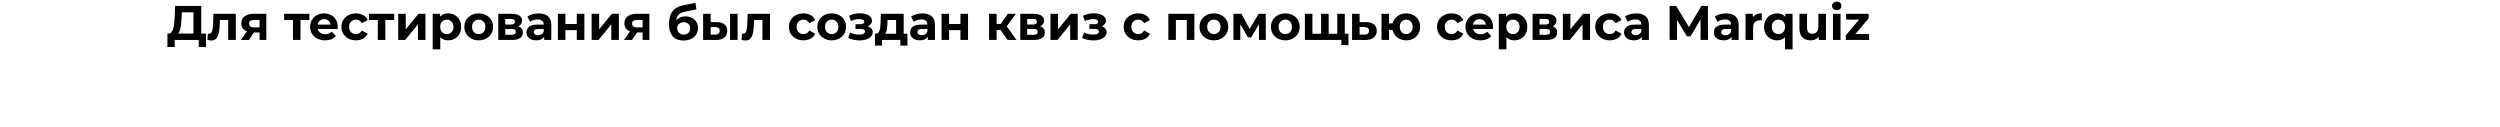 <?xml version="1.0" encoding="UTF-8"?> <svg xmlns="http://www.w3.org/2000/svg" width="1440" height="73" viewBox="0 0 1440 73" fill="none"><path d="M111.428 20.984V7.096H104.708L104.624 9.952C104.568 11.165 104.484 12.313 104.372 13.396C104.279 14.479 104.129 15.468 103.924 16.364C103.719 17.241 103.448 17.988 103.112 18.604C102.795 19.22 102.393 19.659 101.908 19.92L97.064 19.304C97.736 19.323 98.287 19.089 98.716 18.604C99.164 18.119 99.519 17.437 99.78 16.56C100.041 15.664 100.228 14.619 100.34 13.424C100.471 12.229 100.564 10.932 100.62 9.532L100.844 3.4H115.908V20.984H111.428ZM96.42 27.06L96.448 19.304H118.652V27.06H114.452V23H100.62V27.06H96.42ZM119.466 22.972L119.69 19.388C119.802 19.407 119.914 19.425 120.026 19.444C120.138 19.444 120.24 19.444 120.334 19.444C120.856 19.444 121.267 19.295 121.566 18.996C121.864 18.697 122.088 18.296 122.238 17.792C122.387 17.269 122.49 16.681 122.546 16.028C122.62 15.375 122.676 14.693 122.714 13.984L122.938 7.936H135.818V23H131.45V10.456L132.43 11.52H125.822L126.746 10.4L126.55 14.18C126.494 15.524 126.382 16.756 126.214 17.876C126.064 18.996 125.812 19.967 125.458 20.788C125.103 21.591 124.627 22.216 124.03 22.664C123.432 23.093 122.667 23.308 121.734 23.308C121.398 23.308 121.043 23.28 120.67 23.224C120.296 23.168 119.895 23.084 119.466 22.972ZM149.51 23V17.988L150.126 18.688H145.954C143.789 18.688 142.09 18.24 140.858 17.344C139.626 16.448 139.01 15.16 139.01 13.48C139.01 11.688 139.654 10.316 140.942 9.364C142.249 8.412 144.003 7.936 146.206 7.936H153.402V23H149.51ZM138.786 23L142.79 17.26H147.242L143.434 23H138.786ZM149.51 16.644V10.372L150.126 11.492H146.29C145.394 11.492 144.694 11.66 144.19 11.996C143.705 12.332 143.462 12.873 143.462 13.62C143.462 15.057 144.386 15.776 146.234 15.776H150.126L149.51 16.644ZM168.75 23V10.512L169.73 11.52H163.654V7.936H178.186V11.52H172.11L173.09 10.512V23H168.75ZM187.249 23.224C185.532 23.224 184.02 22.888 182.713 22.216C181.425 21.544 180.426 20.629 179.717 19.472C179.008 18.296 178.653 16.961 178.653 15.468C178.653 13.956 178.998 12.621 179.689 11.464C180.398 10.288 181.36 9.373 182.573 8.72C183.786 8.048 185.158 7.712 186.689 7.712C188.164 7.712 189.489 8.029 190.665 8.664C191.86 9.28 192.802 10.176 193.493 11.352C194.184 12.509 194.529 13.9 194.529 15.524C194.529 15.692 194.52 15.888 194.501 16.112C194.482 16.317 194.464 16.513 194.445 16.7H182.209V14.152H192.149L190.469 14.908C190.469 14.124 190.31 13.443 189.993 12.864C189.676 12.285 189.237 11.837 188.677 11.52C188.117 11.184 187.464 11.016 186.717 11.016C185.97 11.016 185.308 11.184 184.729 11.52C184.169 11.837 183.73 12.295 183.413 12.892C183.096 13.471 182.937 14.161 182.937 14.964V15.636C182.937 16.457 183.114 17.185 183.469 17.82C183.842 18.436 184.356 18.912 185.009 19.248C185.681 19.565 186.465 19.724 187.361 19.724C188.164 19.724 188.864 19.603 189.461 19.36C190.077 19.117 190.637 18.753 191.141 18.268L193.465 20.788C192.774 21.572 191.906 22.179 190.861 22.608C189.816 23.019 188.612 23.224 187.249 23.224ZM205.045 23.224C203.421 23.224 201.975 22.897 200.705 22.244C199.436 21.572 198.437 20.648 197.709 19.472C197 18.296 196.645 16.961 196.645 15.468C196.645 13.956 197 12.621 197.709 11.464C198.437 10.288 199.436 9.373 200.705 8.72C201.975 8.048 203.421 7.712 205.045 7.712C206.632 7.712 208.013 8.048 209.189 8.72C210.365 9.373 211.233 10.316 211.793 11.548L208.405 13.368C208.013 12.659 207.519 12.136 206.921 11.8C206.343 11.464 205.708 11.296 205.017 11.296C204.271 11.296 203.599 11.464 203.001 11.8C202.404 12.136 201.928 12.612 201.573 13.228C201.237 13.844 201.069 14.591 201.069 15.468C201.069 16.345 201.237 17.092 201.573 17.708C201.928 18.324 202.404 18.8 203.001 19.136C203.599 19.472 204.271 19.64 205.017 19.64C205.708 19.64 206.343 19.481 206.921 19.164C207.519 18.828 208.013 18.296 208.405 17.568L211.793 19.416C211.233 20.629 210.365 21.572 209.189 22.244C208.013 22.897 206.632 23.224 205.045 23.224ZM217.613 23V10.512L218.593 11.52H212.517V7.936H227.049V11.52H220.973L221.953 10.512V23H217.613ZM229.377 23V7.936H233.717V16.896L241.053 7.936H245.057V23H240.717V14.04L233.409 23H229.377ZM258.132 23.224C256.863 23.224 255.752 22.944 254.8 22.384C253.848 21.824 253.102 20.975 252.56 19.836C252.038 18.679 251.776 17.223 251.776 15.468C251.776 13.695 252.028 12.239 252.532 11.1C253.036 9.961 253.764 9.112 254.716 8.552C255.668 7.992 256.807 7.712 258.132 7.712C259.551 7.712 260.82 8.039 261.94 8.692C263.079 9.327 263.975 10.223 264.628 11.38C265.3 12.537 265.636 13.9 265.636 15.468C265.636 17.055 265.3 18.427 264.628 19.584C263.975 20.741 263.079 21.637 261.94 22.272C260.82 22.907 259.551 23.224 258.132 23.224ZM249.228 28.432V7.936H253.4V11.016L253.316 15.496L253.596 19.948V28.432H249.228ZM257.376 19.64C258.104 19.64 258.748 19.472 259.308 19.136C259.887 18.8 260.344 18.324 260.68 17.708C261.035 17.073 261.212 16.327 261.212 15.468C261.212 14.591 261.035 13.844 260.68 13.228C260.344 12.612 259.887 12.136 259.308 11.8C258.748 11.464 258.104 11.296 257.376 11.296C256.648 11.296 255.995 11.464 255.416 11.8C254.838 12.136 254.38 12.612 254.044 13.228C253.708 13.844 253.54 14.591 253.54 15.468C253.54 16.327 253.708 17.073 254.044 17.708C254.38 18.324 254.838 18.8 255.416 19.136C255.995 19.472 256.648 19.64 257.376 19.64ZM275.754 23.224C274.148 23.224 272.72 22.888 271.47 22.216C270.238 21.544 269.258 20.629 268.53 19.472C267.82 18.296 267.466 16.961 267.466 15.468C267.466 13.956 267.82 12.621 268.53 11.464C269.258 10.288 270.238 9.373 271.47 8.72C272.72 8.048 274.148 7.712 275.754 7.712C277.34 7.712 278.759 8.048 280.01 8.72C281.26 9.373 282.24 10.279 282.95 11.436C283.659 12.593 284.014 13.937 284.014 15.468C284.014 16.961 283.659 18.296 282.95 19.472C282.24 20.629 281.26 21.544 280.01 22.216C278.759 22.888 277.34 23.224 275.754 23.224ZM275.754 19.64C276.482 19.64 277.135 19.472 277.714 19.136C278.292 18.8 278.75 18.324 279.086 17.708C279.422 17.073 279.59 16.327 279.59 15.468C279.59 14.591 279.422 13.844 279.086 13.228C278.75 12.612 278.292 12.136 277.714 11.8C277.135 11.464 276.482 11.296 275.754 11.296C275.026 11.296 274.372 11.464 273.794 11.8C273.215 12.136 272.748 12.612 272.394 13.228C272.058 13.844 271.89 14.591 271.89 15.468C271.89 16.327 272.058 17.073 272.394 17.708C272.748 18.324 273.215 18.8 273.794 19.136C274.372 19.472 275.026 19.64 275.754 19.64ZM287.018 23V7.936H294.718C296.603 7.936 298.078 8.281 299.142 8.972C300.206 9.644 300.738 10.596 300.738 11.828C300.738 13.06 300.234 14.031 299.226 14.74C298.237 15.431 296.921 15.776 295.278 15.776L295.726 14.768C297.555 14.768 298.918 15.104 299.814 15.776C300.729 16.448 301.186 17.428 301.186 18.716C301.186 20.041 300.682 21.087 299.674 21.852C298.666 22.617 297.126 23 295.054 23H287.018ZM291.022 20.032H294.69C295.493 20.032 296.09 19.901 296.482 19.64C296.893 19.36 297.098 18.94 297.098 18.38C297.098 17.801 296.911 17.381 296.538 17.12C296.165 16.84 295.577 16.7 294.774 16.7H291.022V20.032ZM291.022 14.124H294.326C295.091 14.124 295.661 13.984 296.034 13.704C296.426 13.424 296.622 13.023 296.622 12.5C296.622 11.959 296.426 11.557 296.034 11.296C295.661 11.035 295.091 10.904 294.326 10.904H291.022V14.124ZM313.452 23V20.06L313.172 19.416V14.152C313.172 13.219 312.883 12.491 312.304 11.968C311.744 11.445 310.876 11.184 309.7 11.184C308.897 11.184 308.104 11.315 307.32 11.576C306.555 11.819 305.901 12.155 305.36 12.584L303.792 9.532C304.613 8.953 305.603 8.505 306.76 8.188C307.917 7.871 309.093 7.712 310.288 7.712C312.584 7.712 314.367 8.253 315.636 9.336C316.905 10.419 317.54 12.108 317.54 14.404V23H313.452ZM308.86 23.224C307.684 23.224 306.676 23.028 305.836 22.636C304.996 22.225 304.352 21.675 303.904 20.984C303.456 20.293 303.232 19.519 303.232 18.66C303.232 17.764 303.447 16.98 303.876 16.308C304.324 15.636 305.024 15.113 305.976 14.74C306.928 14.348 308.169 14.152 309.7 14.152H313.704V16.7H310.176C309.149 16.7 308.44 16.868 308.048 17.204C307.675 17.54 307.488 17.96 307.488 18.464C307.488 19.024 307.703 19.472 308.132 19.808C308.58 20.125 309.187 20.284 309.952 20.284C310.68 20.284 311.333 20.116 311.912 19.78C312.491 19.425 312.911 18.912 313.172 18.24L313.844 20.256C313.527 21.227 312.948 21.964 312.108 22.468C311.268 22.972 310.185 23.224 308.86 23.224ZM321.334 23V7.936H325.674V13.816H332.226V7.936H336.594V23H332.226V17.372H325.674V23H321.334ZM340.776 23V7.936H345.116V16.896L352.452 7.936H356.456V23H352.116V14.04L344.808 23H340.776ZM370.147 23V17.988L370.763 18.688H366.591C364.425 18.688 362.727 18.24 361.495 17.344C360.263 16.448 359.647 15.16 359.647 13.48C359.647 11.688 360.291 10.316 361.579 9.364C362.885 8.412 364.64 7.936 366.843 7.936H374.039V23H370.147ZM359.423 23L363.427 17.26H367.879L364.071 23H359.423ZM370.147 16.644V10.372L370.763 11.492H366.927C366.031 11.492 365.331 11.66 364.827 11.996C364.341 12.332 364.099 12.873 364.099 13.62C364.099 15.057 365.023 15.776 366.871 15.776H370.763L370.147 16.644ZM393.642 23.336C392.41 23.336 391.29 23.159 390.282 22.804C389.274 22.431 388.397 21.861 387.65 21.096C386.922 20.312 386.353 19.313 385.942 18.1C385.55 16.887 385.354 15.44 385.354 13.76C385.354 12.565 385.457 11.473 385.662 10.484C385.868 9.495 386.176 8.599 386.586 7.796C386.997 6.975 387.52 6.256 388.154 5.64C388.808 5.005 389.564 4.483 390.422 4.072C391.3 3.643 392.289 3.316 393.39 3.092L400.558 1.664L401.146 5.416L394.818 6.676C394.445 6.751 394.016 6.853 393.53 6.984C393.064 7.096 392.588 7.273 392.102 7.516C391.636 7.759 391.197 8.104 390.786 8.552C390.394 8.981 390.077 9.551 389.834 10.26C389.592 10.951 389.47 11.809 389.47 12.836C389.47 13.153 389.48 13.396 389.498 13.564C389.536 13.732 389.564 13.909 389.582 14.096C389.62 14.283 389.638 14.572 389.638 14.964L388.238 13.592C388.649 12.715 389.172 11.968 389.806 11.352C390.46 10.736 391.206 10.269 392.046 9.952C392.905 9.616 393.857 9.448 394.902 9.448C396.321 9.448 397.562 9.737 398.626 10.316C399.709 10.876 400.549 11.669 401.146 12.696C401.744 13.723 402.042 14.889 402.042 16.196C402.042 17.615 401.688 18.865 400.978 19.948C400.269 21.012 399.28 21.843 398.01 22.44C396.76 23.037 395.304 23.336 393.642 23.336ZM393.866 19.948C394.594 19.948 395.238 19.789 395.798 19.472C396.358 19.136 396.788 18.697 397.086 18.156C397.404 17.596 397.562 16.971 397.562 16.28C397.562 15.608 397.404 15.011 397.086 14.488C396.788 13.965 396.358 13.555 395.798 13.256C395.238 12.957 394.585 12.808 393.838 12.808C393.11 12.808 392.457 12.957 391.878 13.256C391.3 13.536 390.852 13.928 390.534 14.432C390.217 14.936 390.058 15.524 390.058 16.196C390.058 16.887 390.217 17.521 390.534 18.1C390.87 18.66 391.318 19.108 391.878 19.444C392.457 19.78 393.12 19.948 393.866 19.948ZM420.518 23V7.936H424.858V23H420.518ZM412.93 12.752C414.909 12.771 416.393 13.219 417.382 14.096C418.39 14.955 418.894 16.177 418.894 17.764C418.894 19.425 418.325 20.723 417.186 21.656C416.048 22.571 414.433 23.028 412.342 23.028L405.006 23V7.936H409.346V12.752H412.93ZM411.95 19.92C412.79 19.939 413.434 19.761 413.882 19.388C414.33 19.015 414.554 18.455 414.554 17.708C414.554 16.961 414.33 16.429 413.882 16.112C413.434 15.776 412.79 15.599 411.95 15.58L409.346 15.552V19.92H411.95ZM427.165 22.972L427.389 19.388C427.501 19.407 427.613 19.425 427.725 19.444C427.837 19.444 427.939 19.444 428.033 19.444C428.555 19.444 428.966 19.295 429.265 18.996C429.563 18.697 429.787 18.296 429.937 17.792C430.086 17.269 430.189 16.681 430.245 16.028C430.319 15.375 430.375 14.693 430.413 13.984L430.637 7.936H443.517V23H439.149V10.456L440.129 11.52H433.521L434.445 10.4L434.249 14.18C434.193 15.524 434.081 16.756 433.913 17.876C433.763 18.996 433.511 19.967 433.157 20.788C432.802 21.591 432.326 22.216 431.729 22.664C431.131 23.093 430.366 23.308 429.433 23.308C429.097 23.308 428.742 23.28 428.369 23.224C427.995 23.168 427.594 23.084 427.165 22.972ZM462.815 23.224C461.191 23.224 459.744 22.897 458.475 22.244C457.206 21.572 456.207 20.648 455.479 19.472C454.77 18.296 454.415 16.961 454.415 15.468C454.415 13.956 454.77 12.621 455.479 11.464C456.207 10.288 457.206 9.373 458.475 8.72C459.744 8.048 461.191 7.712 462.815 7.712C464.402 7.712 465.783 8.048 466.959 8.72C468.135 9.373 469.003 10.316 469.563 11.548L466.175 13.368C465.783 12.659 465.288 12.136 464.691 11.8C464.112 11.464 463.478 11.296 462.787 11.296C462.04 11.296 461.368 11.464 460.771 11.8C460.174 12.136 459.698 12.612 459.343 13.228C459.007 13.844 458.839 14.591 458.839 15.468C458.839 16.345 459.007 17.092 459.343 17.708C459.698 18.324 460.174 18.8 460.771 19.136C461.368 19.472 462.04 19.64 462.787 19.64C463.478 19.64 464.112 19.481 464.691 19.164C465.288 18.828 465.783 18.296 466.175 17.568L469.563 19.416C469.003 20.629 468.135 21.572 466.959 22.244C465.783 22.897 464.402 23.224 462.815 23.224ZM479.082 23.224C477.476 23.224 476.048 22.888 474.798 22.216C473.566 21.544 472.586 20.629 471.858 19.472C471.148 18.296 470.794 16.961 470.794 15.468C470.794 13.956 471.148 12.621 471.858 11.464C472.586 10.288 473.566 9.373 474.798 8.72C476.048 8.048 477.476 7.712 479.082 7.712C480.668 7.712 482.087 8.048 483.338 8.72C484.588 9.373 485.568 10.279 486.278 11.436C486.987 12.593 487.342 13.937 487.342 15.468C487.342 16.961 486.987 18.296 486.278 19.472C485.568 20.629 484.588 21.544 483.338 22.216C482.087 22.888 480.668 23.224 479.082 23.224ZM479.082 19.64C479.81 19.64 480.463 19.472 481.042 19.136C481.62 18.8 482.078 18.324 482.414 17.708C482.75 17.073 482.918 16.327 482.918 15.468C482.918 14.591 482.75 13.844 482.414 13.228C482.078 12.612 481.62 12.136 481.042 11.8C480.463 11.464 479.81 11.296 479.082 11.296C478.354 11.296 477.7 11.464 477.122 11.8C476.543 12.136 476.076 12.612 475.722 13.228C475.386 13.844 475.218 14.591 475.218 15.468C475.218 16.327 475.386 17.073 475.722 17.708C476.076 18.324 476.543 18.8 477.122 19.136C477.7 19.472 478.354 19.64 479.082 19.64ZM495.169 23.28C494.011 23.28 492.854 23.159 491.697 22.916C490.558 22.673 489.503 22.309 488.533 21.824L489.709 18.772C490.474 19.145 491.305 19.435 492.201 19.64C493.115 19.827 494.039 19.92 494.973 19.92C495.645 19.92 496.223 19.855 496.709 19.724C497.213 19.575 497.595 19.369 497.857 19.108C498.118 18.847 498.249 18.529 498.249 18.156C498.249 17.671 498.043 17.307 497.633 17.064C497.222 16.803 496.625 16.672 495.841 16.672H492.761V13.956H495.477C495.981 13.956 496.41 13.9 496.765 13.788C497.119 13.676 497.381 13.517 497.549 13.312C497.735 13.088 497.829 12.827 497.829 12.528C497.829 12.211 497.717 11.94 497.493 11.716C497.269 11.492 496.942 11.324 496.513 11.212C496.083 11.081 495.542 11.016 494.889 11.016C494.142 11.016 493.367 11.109 492.565 11.296C491.762 11.464 490.941 11.716 490.101 12.052L489.037 9.028C490.026 8.617 491.006 8.291 491.977 8.048C492.947 7.805 493.909 7.675 494.861 7.656C496.261 7.619 497.521 7.768 498.641 8.104C499.761 8.44 500.638 8.925 501.273 9.56C501.926 10.195 502.253 10.969 502.253 11.884C502.253 12.612 502.029 13.265 501.581 13.844C501.151 14.423 500.554 14.88 499.789 15.216C499.023 15.533 498.165 15.692 497.213 15.692L497.325 14.824C498.986 14.824 500.293 15.16 501.245 15.832C502.197 16.485 502.673 17.381 502.673 18.52C502.673 19.491 502.337 20.34 501.665 21.068C501.011 21.777 500.115 22.328 498.977 22.72C497.857 23.093 496.587 23.28 495.169 23.28ZM516.155 21.04V11.52H511.227L511.143 13.452C511.106 14.255 511.059 15.02 511.003 15.748C510.947 16.476 510.835 17.139 510.667 17.736C510.518 18.315 510.294 18.809 509.995 19.22C509.697 19.612 509.295 19.883 508.791 20.032L504.479 19.416C505.021 19.416 505.459 19.257 505.795 18.94C506.131 18.604 506.393 18.147 506.579 17.568C506.766 16.971 506.906 16.299 506.999 15.552C507.093 14.787 507.158 13.984 507.195 13.144L507.391 7.936H520.523V21.04H516.155ZM503.975 26.248V19.416H522.679V26.248H518.619V23H508.035V26.248H503.975ZM534.444 23V20.06L534.164 19.416V14.152C534.164 13.219 533.875 12.491 533.296 11.968C532.736 11.445 531.868 11.184 530.692 11.184C529.889 11.184 529.096 11.315 528.312 11.576C527.547 11.819 526.893 12.155 526.352 12.584L524.784 9.532C525.605 8.953 526.595 8.505 527.752 8.188C528.909 7.871 530.085 7.712 531.28 7.712C533.576 7.712 535.359 8.253 536.628 9.336C537.897 10.419 538.532 12.108 538.532 14.404V23H534.444ZM529.852 23.224C528.676 23.224 527.668 23.028 526.828 22.636C525.988 22.225 525.344 21.675 524.896 20.984C524.448 20.293 524.224 19.519 524.224 18.66C524.224 17.764 524.439 16.98 524.868 16.308C525.316 15.636 526.016 15.113 526.968 14.74C527.92 14.348 529.161 14.152 530.692 14.152H534.696V16.7H531.168C530.141 16.7 529.432 16.868 529.04 17.204C528.667 17.54 528.48 17.96 528.48 18.464C528.48 19.024 528.695 19.472 529.124 19.808C529.572 20.125 530.179 20.284 530.944 20.284C531.672 20.284 532.325 20.116 532.904 19.78C533.483 19.425 533.903 18.912 534.164 18.24L534.836 20.256C534.519 21.227 533.94 21.964 533.1 22.468C532.26 22.972 531.177 23.224 529.852 23.224ZM542.327 23V7.936H546.667V13.816H553.219V7.936H557.587V23H553.219V17.372H546.667V23H542.327ZM580.366 23L575.326 15.86L578.882 13.76L585.518 23H580.366ZM569.698 23V7.936H574.066V23H569.698ZM572.778 17.288V13.788H578.042V17.288H572.778ZM579.302 15.972L575.214 15.524L580.506 7.936H585.154L579.302 15.972ZM587.663 23V7.936H595.363C597.248 7.936 598.723 8.281 599.787 8.972C600.851 9.644 601.382 10.596 601.382 11.828C601.382 13.06 600.879 14.031 599.871 14.74C598.881 15.431 597.565 15.776 595.923 15.776L596.371 14.768C598.2 14.768 599.563 15.104 600.459 15.776C601.373 16.448 601.831 17.428 601.831 18.716C601.831 20.041 601.327 21.087 600.319 21.852C599.311 22.617 597.771 23 595.699 23H587.663ZM591.667 20.032H595.335C596.137 20.032 596.735 19.901 597.127 19.64C597.537 19.36 597.743 18.94 597.743 18.38C597.743 17.801 597.556 17.381 597.183 17.12C596.809 16.84 596.221 16.7 595.419 16.7H591.667V20.032ZM591.667 14.124H594.971C595.736 14.124 596.305 13.984 596.679 13.704C597.071 13.424 597.267 13.023 597.267 12.5C597.267 11.959 597.071 11.557 596.679 11.296C596.305 11.035 595.736 10.904 594.971 10.904H591.667V14.124ZM605.08 23V7.936H609.42V16.896L616.756 7.936H620.76V23H616.42V14.04L609.112 23H605.08ZM629.919 23.28C628.761 23.28 627.604 23.159 626.447 22.916C625.308 22.673 624.253 22.309 623.283 21.824L624.459 18.772C625.224 19.145 626.055 19.435 626.951 19.64C627.865 19.827 628.789 19.92 629.723 19.92C630.395 19.92 630.973 19.855 631.459 19.724C631.963 19.575 632.345 19.369 632.607 19.108C632.868 18.847 632.999 18.529 632.999 18.156C632.999 17.671 632.793 17.307 632.383 17.064C631.972 16.803 631.375 16.672 630.591 16.672H627.511V13.956H630.227C630.731 13.956 631.16 13.9 631.515 13.788C631.869 13.676 632.131 13.517 632.299 13.312C632.485 13.088 632.579 12.827 632.579 12.528C632.579 12.211 632.467 11.94 632.243 11.716C632.019 11.492 631.692 11.324 631.263 11.212C630.833 11.081 630.292 11.016 629.639 11.016C628.892 11.016 628.117 11.109 627.315 11.296C626.512 11.464 625.691 11.716 624.851 12.052L623.787 9.028C624.776 8.617 625.756 8.291 626.727 8.048C627.697 7.805 628.659 7.675 629.611 7.656C631.011 7.619 632.271 7.768 633.391 8.104C634.511 8.44 635.388 8.925 636.023 9.56C636.676 10.195 637.003 10.969 637.003 11.884C637.003 12.612 636.779 13.265 636.331 13.844C635.901 14.423 635.304 14.88 634.539 15.216C633.773 15.533 632.915 15.692 631.963 15.692L632.075 14.824C633.736 14.824 635.043 15.16 635.995 15.832C636.947 16.485 637.423 17.381 637.423 18.52C637.423 19.491 637.087 20.34 636.415 21.068C635.761 21.777 634.865 22.328 633.727 22.72C632.607 23.093 631.337 23.28 629.919 23.28ZM655.643 23.224C654.019 23.224 652.572 22.897 651.303 22.244C650.034 21.572 649.035 20.648 648.307 19.472C647.598 18.296 647.243 16.961 647.243 15.468C647.243 13.956 647.598 12.621 648.307 11.464C649.035 10.288 650.034 9.373 651.303 8.72C652.572 8.048 654.019 7.712 655.643 7.712C657.23 7.712 658.611 8.048 659.787 8.72C660.963 9.373 661.831 10.316 662.391 11.548L659.003 13.368C658.611 12.659 658.116 12.136 657.519 11.8C656.94 11.464 656.306 11.296 655.615 11.296C654.868 11.296 654.196 11.464 653.599 11.8C653.002 12.136 652.526 12.612 652.171 13.228C651.835 13.844 651.667 14.591 651.667 15.468C651.667 16.345 651.835 17.092 652.171 17.708C652.526 18.324 653.002 18.8 653.599 19.136C654.196 19.472 654.868 19.64 655.615 19.64C656.306 19.64 656.94 19.481 657.519 19.164C658.116 18.828 658.611 18.296 659.003 17.568L662.391 19.416C661.831 20.629 660.963 21.572 659.787 22.244C658.611 22.897 657.23 23.224 655.643 23.224ZM672.975 23V7.936H687.955V23H683.587V10.54L684.567 11.52H676.335L677.315 10.54V23H672.975ZM699.199 23.224C697.594 23.224 696.166 22.888 694.915 22.216C693.683 21.544 692.703 20.629 691.975 19.472C691.266 18.296 690.911 16.961 690.911 15.468C690.911 13.956 691.266 12.621 691.975 11.464C692.703 10.288 693.683 9.373 694.915 8.72C696.166 8.048 697.594 7.712 699.199 7.712C700.786 7.712 702.204 8.048 703.455 8.72C704.706 9.373 705.686 10.279 706.395 11.436C707.104 12.593 707.459 13.937 707.459 15.468C707.459 16.961 707.104 18.296 706.395 19.472C705.686 20.629 704.706 21.544 703.455 22.216C702.204 22.888 700.786 23.224 699.199 23.224ZM699.199 19.64C699.927 19.64 700.58 19.472 701.159 19.136C701.738 18.8 702.195 18.324 702.531 17.708C702.867 17.073 703.035 16.327 703.035 15.468C703.035 14.591 702.867 13.844 702.531 13.228C702.195 12.612 701.738 12.136 701.159 11.8C700.58 11.464 699.927 11.296 699.199 11.296C698.471 11.296 697.818 11.464 697.239 11.8C696.66 12.136 696.194 12.612 695.839 13.228C695.503 13.844 695.335 14.591 695.335 15.468C695.335 16.327 695.503 17.073 695.839 17.708C696.194 18.324 696.66 18.8 697.239 19.136C697.818 19.472 698.471 19.64 699.199 19.64ZM710.463 23V7.936H715.027L720.711 18.24H718.891L724.967 7.936H729.055L729.111 23H725.163V12.416L725.835 12.864L720.655 21.544H718.807L713.599 12.556L714.411 12.36V23H710.463ZM740.351 23.224C738.746 23.224 737.318 22.888 736.067 22.216C734.835 21.544 733.855 20.629 733.127 19.472C732.418 18.296 732.063 16.961 732.063 15.468C732.063 13.956 732.418 12.621 733.127 11.464C733.855 10.288 734.835 9.373 736.067 8.72C737.318 8.048 738.746 7.712 740.351 7.712C741.938 7.712 743.357 8.048 744.607 8.72C745.858 9.373 746.838 10.279 747.547 11.436C748.257 12.593 748.611 13.937 748.611 15.468C748.611 16.961 748.257 18.296 747.547 19.472C746.838 20.629 745.858 21.544 744.607 22.216C743.357 22.888 741.938 23.224 740.351 23.224ZM740.351 19.64C741.079 19.64 741.733 19.472 742.311 19.136C742.89 18.8 743.347 18.324 743.683 17.708C744.019 17.073 744.187 16.327 744.187 15.468C744.187 14.591 744.019 13.844 743.683 13.228C743.347 12.612 742.89 12.136 742.311 11.8C741.733 11.464 741.079 11.296 740.351 11.296C739.623 11.296 738.97 11.464 738.391 11.8C737.813 12.136 737.346 12.612 736.991 13.228C736.655 13.844 736.487 14.591 736.487 15.468C736.487 16.327 736.655 17.073 736.991 17.708C737.346 18.324 737.813 18.8 738.391 19.136C738.97 19.472 739.623 19.64 740.351 19.64ZM761.892 19.416L760.94 20.424V7.936H765.308V20.424L764.3 19.416H771.244L770.264 20.424V7.936H774.604V23H751.616V7.936H755.956V20.424L754.976 19.416H761.892ZM772.644 25.996V21.992L773.624 23H770.152V19.416H776.704V25.996H772.644ZM786.943 12.752C788.922 12.771 790.425 13.219 791.451 14.096C792.497 14.955 793.019 16.177 793.019 17.764C793.019 19.425 792.431 20.723 791.255 21.656C790.079 22.571 788.446 23.028 786.355 23.028L778.795 23V7.936H783.135V12.752H786.943ZM785.963 19.92C786.803 19.939 787.447 19.761 787.895 19.388C788.343 19.015 788.567 18.455 788.567 17.708C788.567 16.961 788.343 16.429 787.895 16.112C787.447 15.776 786.803 15.599 785.963 15.58L783.135 15.552V19.92H785.963ZM795.748 23V7.936H800.088V13.48H804.512V17.26H800.088V23H795.748ZM810 23.224C808.451 23.224 807.07 22.888 805.856 22.216C804.643 21.544 803.691 20.629 803 19.472C802.31 18.296 801.964 16.961 801.964 15.468C801.964 13.956 802.31 12.621 803 11.464C803.691 10.288 804.643 9.373 805.856 8.72C807.07 8.048 808.451 7.712 810 7.712C811.55 7.712 812.922 8.048 814.116 8.72C815.33 9.373 816.282 10.288 816.972 11.464C817.663 12.621 818.008 13.956 818.008 15.468C818.008 16.961 817.663 18.296 816.972 19.472C816.282 20.648 815.33 21.572 814.116 22.244C812.922 22.897 811.55 23.224 810 23.224ZM810 19.64C810.71 19.64 811.335 19.472 811.876 19.136C812.436 18.8 812.875 18.324 813.192 17.708C813.528 17.073 813.696 16.327 813.696 15.468C813.696 14.591 813.528 13.844 813.192 13.228C812.875 12.612 812.436 12.136 811.876 11.8C811.335 11.464 810.71 11.296 810 11.296C809.31 11.296 808.675 11.464 808.096 11.8C807.536 12.136 807.088 12.612 806.752 13.228C806.435 13.844 806.276 14.591 806.276 15.468C806.276 16.327 806.435 17.073 806.752 17.708C807.088 18.324 807.536 18.8 808.096 19.136C808.675 19.472 809.31 19.64 810 19.64ZM836.139 23.224C834.515 23.224 833.068 22.897 831.799 22.244C830.53 21.572 829.531 20.648 828.803 19.472C828.094 18.296 827.739 16.961 827.739 15.468C827.739 13.956 828.094 12.621 828.803 11.464C829.531 10.288 830.53 9.373 831.799 8.72C833.068 8.048 834.515 7.712 836.139 7.712C837.726 7.712 839.107 8.048 840.283 8.72C841.459 9.373 842.327 10.316 842.887 11.548L839.499 13.368C839.107 12.659 838.612 12.136 838.015 11.8C837.436 11.464 836.802 11.296 836.111 11.296C835.364 11.296 834.692 11.464 834.095 11.8C833.498 12.136 833.022 12.612 832.667 13.228C832.331 13.844 832.163 14.591 832.163 15.468C832.163 16.345 832.331 17.092 832.667 17.708C833.022 18.324 833.498 18.8 834.095 19.136C834.692 19.472 835.364 19.64 836.111 19.64C836.802 19.64 837.436 19.481 838.015 19.164C838.612 18.828 839.107 18.296 839.499 17.568L842.887 19.416C842.327 20.629 841.459 21.572 840.283 22.244C839.107 22.897 837.726 23.224 836.139 23.224ZM852.714 23.224C850.997 23.224 849.485 22.888 848.178 22.216C846.89 21.544 845.891 20.629 845.182 19.472C844.473 18.296 844.118 16.961 844.118 15.468C844.118 13.956 844.463 12.621 845.154 11.464C845.863 10.288 846.825 9.373 848.038 8.72C849.251 8.048 850.623 7.712 852.154 7.712C853.629 7.712 854.954 8.029 856.13 8.664C857.325 9.28 858.267 10.176 858.958 11.352C859.649 12.509 859.994 13.9 859.994 15.524C859.994 15.692 859.985 15.888 859.966 16.112C859.947 16.317 859.929 16.513 859.91 16.7H847.674V14.152H857.614L855.934 14.908C855.934 14.124 855.775 13.443 855.458 12.864C855.141 12.285 854.702 11.837 854.142 11.52C853.582 11.184 852.929 11.016 852.182 11.016C851.435 11.016 850.773 11.184 850.194 11.52C849.634 11.837 849.195 12.295 848.878 12.892C848.561 13.471 848.402 14.161 848.402 14.964V15.636C848.402 16.457 848.579 17.185 848.934 17.82C849.307 18.436 849.821 18.912 850.474 19.248C851.146 19.565 851.93 19.724 852.826 19.724C853.629 19.724 854.329 19.603 854.926 19.36C855.542 19.117 856.102 18.753 856.606 18.268L858.93 20.788C858.239 21.572 857.371 22.179 856.326 22.608C855.281 23.019 854.077 23.224 852.714 23.224ZM872.218 23.224C870.949 23.224 869.838 22.944 868.886 22.384C867.934 21.824 867.188 20.975 866.646 19.836C866.124 18.679 865.862 17.223 865.862 15.468C865.862 13.695 866.114 12.239 866.618 11.1C867.122 9.961 867.85 9.112 868.802 8.552C869.754 7.992 870.893 7.712 872.218 7.712C873.637 7.712 874.906 8.039 876.026 8.692C877.165 9.327 878.061 10.223 878.714 11.38C879.386 12.537 879.722 13.9 879.722 15.468C879.722 17.055 879.386 18.427 878.714 19.584C878.061 20.741 877.165 21.637 876.026 22.272C874.906 22.907 873.637 23.224 872.218 23.224ZM863.314 28.432V7.936H867.486V11.016L867.402 15.496L867.682 19.948V28.432H863.314ZM871.462 19.64C872.19 19.64 872.834 19.472 873.394 19.136C873.973 18.8 874.43 18.324 874.766 17.708C875.121 17.073 875.298 16.327 875.298 15.468C875.298 14.591 875.121 13.844 874.766 13.228C874.43 12.612 873.973 12.136 873.394 11.8C872.834 11.464 872.19 11.296 871.462 11.296C870.734 11.296 870.081 11.464 869.502 11.8C868.924 12.136 868.466 12.612 868.13 13.228C867.794 13.844 867.626 14.591 867.626 15.468C867.626 16.327 867.794 17.073 868.13 17.708C868.466 18.324 868.924 18.8 869.502 19.136C870.081 19.472 870.734 19.64 871.462 19.64ZM882.784 23V7.936H890.484C892.369 7.936 893.844 8.281 894.908 8.972C895.972 9.644 896.504 10.596 896.504 11.828C896.504 13.06 896 14.031 894.992 14.74C894.002 15.431 892.686 15.776 891.044 15.776L891.492 14.768C893.321 14.768 894.684 15.104 895.58 15.776C896.494 16.448 896.952 17.428 896.952 18.716C896.952 20.041 896.448 21.087 895.44 21.852C894.432 22.617 892.892 23 890.82 23H882.784ZM886.788 20.032H890.456C891.258 20.032 891.856 19.901 892.248 19.64C892.658 19.36 892.864 18.94 892.864 18.38C892.864 17.801 892.677 17.381 892.304 17.12C891.93 16.84 891.342 16.7 890.54 16.7H886.788V20.032ZM886.788 14.124H890.092C890.857 14.124 891.426 13.984 891.8 13.704C892.192 13.424 892.388 13.023 892.388 12.5C892.388 11.959 892.192 11.557 891.8 11.296C891.426 11.035 890.857 10.904 890.092 10.904H886.788V14.124ZM900.202 23V7.936H904.542V16.896L911.878 7.936H915.882V23H911.542V14.04L904.234 23H900.202ZM927.248 23.224C925.624 23.224 924.178 22.897 922.908 22.244C921.639 21.572 920.64 20.648 919.912 19.472C919.203 18.296 918.848 16.961 918.848 15.468C918.848 13.956 919.203 12.621 919.912 11.464C920.64 10.288 921.639 9.373 922.908 8.72C924.178 8.048 925.624 7.712 927.248 7.712C928.835 7.712 930.216 8.048 931.392 8.72C932.568 9.373 933.436 10.316 933.996 11.548L930.608 13.368C930.216 12.659 929.722 12.136 929.124 11.8C928.546 11.464 927.911 11.296 927.22 11.296C926.474 11.296 925.802 11.464 925.204 11.8C924.607 12.136 924.131 12.612 923.776 13.228C923.44 13.844 923.272 14.591 923.272 15.468C923.272 16.345 923.44 17.092 923.776 17.708C924.131 18.324 924.607 18.8 925.204 19.136C925.802 19.472 926.474 19.64 927.22 19.64C927.911 19.64 928.546 19.481 929.124 19.164C929.722 18.828 930.216 18.296 930.608 17.568L933.996 19.416C933.436 20.629 932.568 21.572 931.392 22.244C930.216 22.897 928.835 23.224 927.248 23.224ZM945.667 23V20.06L945.387 19.416V14.152C945.387 13.219 945.097 12.491 944.519 11.968C943.959 11.445 943.091 11.184 941.915 11.184C941.112 11.184 940.319 11.315 939.535 11.576C938.769 11.819 938.116 12.155 937.575 12.584L936.007 9.532C936.828 8.953 937.817 8.505 938.975 8.188C940.132 7.871 941.308 7.712 942.503 7.712C944.799 7.712 946.581 8.253 947.851 9.336C949.12 10.419 949.755 12.108 949.755 14.404V23H945.667ZM941.075 23.224C939.899 23.224 938.891 23.028 938.051 22.636C937.211 22.225 936.567 21.675 936.119 20.984C935.671 20.293 935.447 19.519 935.447 18.66C935.447 17.764 935.661 16.98 936.091 16.308C936.539 15.636 937.239 15.113 938.191 14.74C939.143 14.348 940.384 14.152 941.915 14.152H945.919V16.7H942.391C941.364 16.7 940.655 16.868 940.263 17.204C939.889 17.54 939.703 17.96 939.703 18.464C939.703 19.024 939.917 19.472 940.347 19.808C940.795 20.125 941.401 20.284 942.167 20.284C942.895 20.284 943.548 20.116 944.127 19.78C944.705 19.425 945.125 18.912 945.387 18.24L946.059 20.256C945.741 21.227 945.163 21.964 944.323 22.468C943.483 22.972 942.4 23.224 941.075 23.224ZM961.703 23V3.4H965.455L973.799 17.232H971.811L980.015 3.4H983.739L983.795 23H979.539L979.511 9.924H980.295L973.743 20.928H971.699L965.007 9.924H965.959V23H961.703ZM997.377 23V20.06L997.097 19.416V14.152C997.097 13.219 996.808 12.491 996.229 11.968C995.669 11.445 994.801 11.184 993.625 11.184C992.822 11.184 992.029 11.315 991.245 11.576C990.48 11.819 989.826 12.155 989.285 12.584L987.717 9.532C988.538 8.953 989.528 8.505 990.685 8.188C991.842 7.871 993.018 7.712 994.213 7.712C996.509 7.712 998.292 8.253 999.561 9.336C1000.83 10.419 1001.47 12.108 1001.47 14.404V23H997.377ZM992.785 23.224C991.609 23.224 990.601 23.028 989.761 22.636C988.921 22.225 988.277 21.675 987.829 20.984C987.381 20.293 987.157 19.519 987.157 18.66C987.157 17.764 987.372 16.98 987.801 16.308C988.249 15.636 988.949 15.113 989.901 14.74C990.853 14.348 992.094 14.152 993.625 14.152H997.629V16.7H994.101C993.074 16.7 992.365 16.868 991.973 17.204C991.6 17.54 991.413 17.96 991.413 18.464C991.413 19.024 991.628 19.472 992.057 19.808C992.505 20.125 993.112 20.284 993.877 20.284C994.605 20.284 995.258 20.116 995.837 19.78C996.416 19.425 996.836 18.912 997.097 18.24L997.769 20.256C997.452 21.227 996.873 21.964 996.033 22.468C995.193 22.972 994.11 23.224 992.785 23.224ZM1005.42 23V7.936H1009.59V12.192L1009 10.96C1009.45 9.896 1010.17 9.093 1011.16 8.552C1012.15 7.992 1013.35 7.712 1014.77 7.712V11.744C1014.58 11.725 1014.42 11.716 1014.27 11.716C1014.12 11.697 1013.96 11.688 1013.79 11.688C1012.6 11.688 1011.63 12.033 1010.88 12.724C1010.15 13.396 1009.79 14.451 1009.79 15.888V23H1005.42ZM1023.64 23.224C1022.22 23.224 1020.95 22.907 1019.81 22.272C1018.67 21.637 1017.76 20.741 1017.09 19.584C1016.44 18.427 1016.11 17.055 1016.11 15.468C1016.11 13.9 1016.44 12.537 1017.09 11.38C1017.76 10.223 1018.67 9.327 1019.81 8.692C1020.95 8.039 1022.22 7.712 1023.64 7.712C1024.97 7.712 1026.1 7.992 1027.03 8.552C1027.98 9.112 1028.71 9.961 1029.21 11.1C1029.72 12.239 1029.97 13.695 1029.97 15.468C1029.97 17.223 1029.71 18.679 1029.19 19.836C1028.66 20.975 1027.93 21.824 1026.97 22.384C1026.02 22.944 1024.91 23.224 1023.64 23.224ZM1024.4 19.64C1025.11 19.64 1025.75 19.472 1026.33 19.136C1026.91 18.8 1027.37 18.324 1027.7 17.708C1028.06 17.073 1028.23 16.327 1028.23 15.468C1028.23 14.591 1028.06 13.844 1027.7 13.228C1027.37 12.612 1026.91 12.136 1026.33 11.8C1025.75 11.464 1025.11 11.296 1024.4 11.296C1023.67 11.296 1023.02 11.464 1022.44 11.8C1021.86 12.136 1021.39 12.612 1021.04 13.228C1020.7 13.844 1020.53 14.591 1020.53 15.468C1020.53 16.327 1020.7 17.073 1021.04 17.708C1021.39 18.324 1021.86 18.8 1022.44 19.136C1023.02 19.472 1023.67 19.64 1024.4 19.64ZM1028.15 28.432V19.948L1028.43 15.496L1028.35 11.016V7.936H1032.52V28.432H1028.15ZM1042.92 23.224C1041.67 23.224 1040.55 22.981 1039.56 22.496C1038.59 22.011 1037.83 21.273 1037.29 20.284C1036.75 19.276 1036.48 17.997 1036.48 16.448V7.936H1040.85V15.804C1040.85 17.055 1041.11 17.979 1041.63 18.576C1042.17 19.155 1042.93 19.444 1043.9 19.444C1044.57 19.444 1045.17 19.304 1045.69 19.024C1046.21 18.725 1046.62 18.277 1046.92 17.68C1047.22 17.064 1047.37 16.299 1047.37 15.384V7.936H1051.74V23H1047.59V18.856L1048.35 20.06C1047.85 21.105 1047.1 21.899 1046.11 22.44C1045.14 22.963 1044.08 23.224 1042.92 23.224ZM1055.79 23V7.936H1060.15V23H1055.79ZM1057.97 5.836C1057.17 5.836 1056.51 5.603 1056.01 5.136C1055.51 4.669 1055.25 4.091 1055.25 3.4C1055.25 2.709 1055.51 2.131 1056.01 1.664C1056.51 1.197 1057.17 0.964 1057.97 0.964C1058.77 0.964 1059.43 1.188 1059.93 1.636C1060.43 2.065 1060.69 2.625 1060.69 3.316C1060.69 4.044 1060.43 4.651 1059.93 5.136C1059.44 5.603 1058.79 5.836 1057.97 5.836ZM1063.17 23V20.368L1072.08 9.84L1072.83 11.296H1063.37V7.936H1076.36V10.568L1067.46 21.096L1066.67 19.64H1076.61V23H1063.17Z" fill="black"></path></svg> 